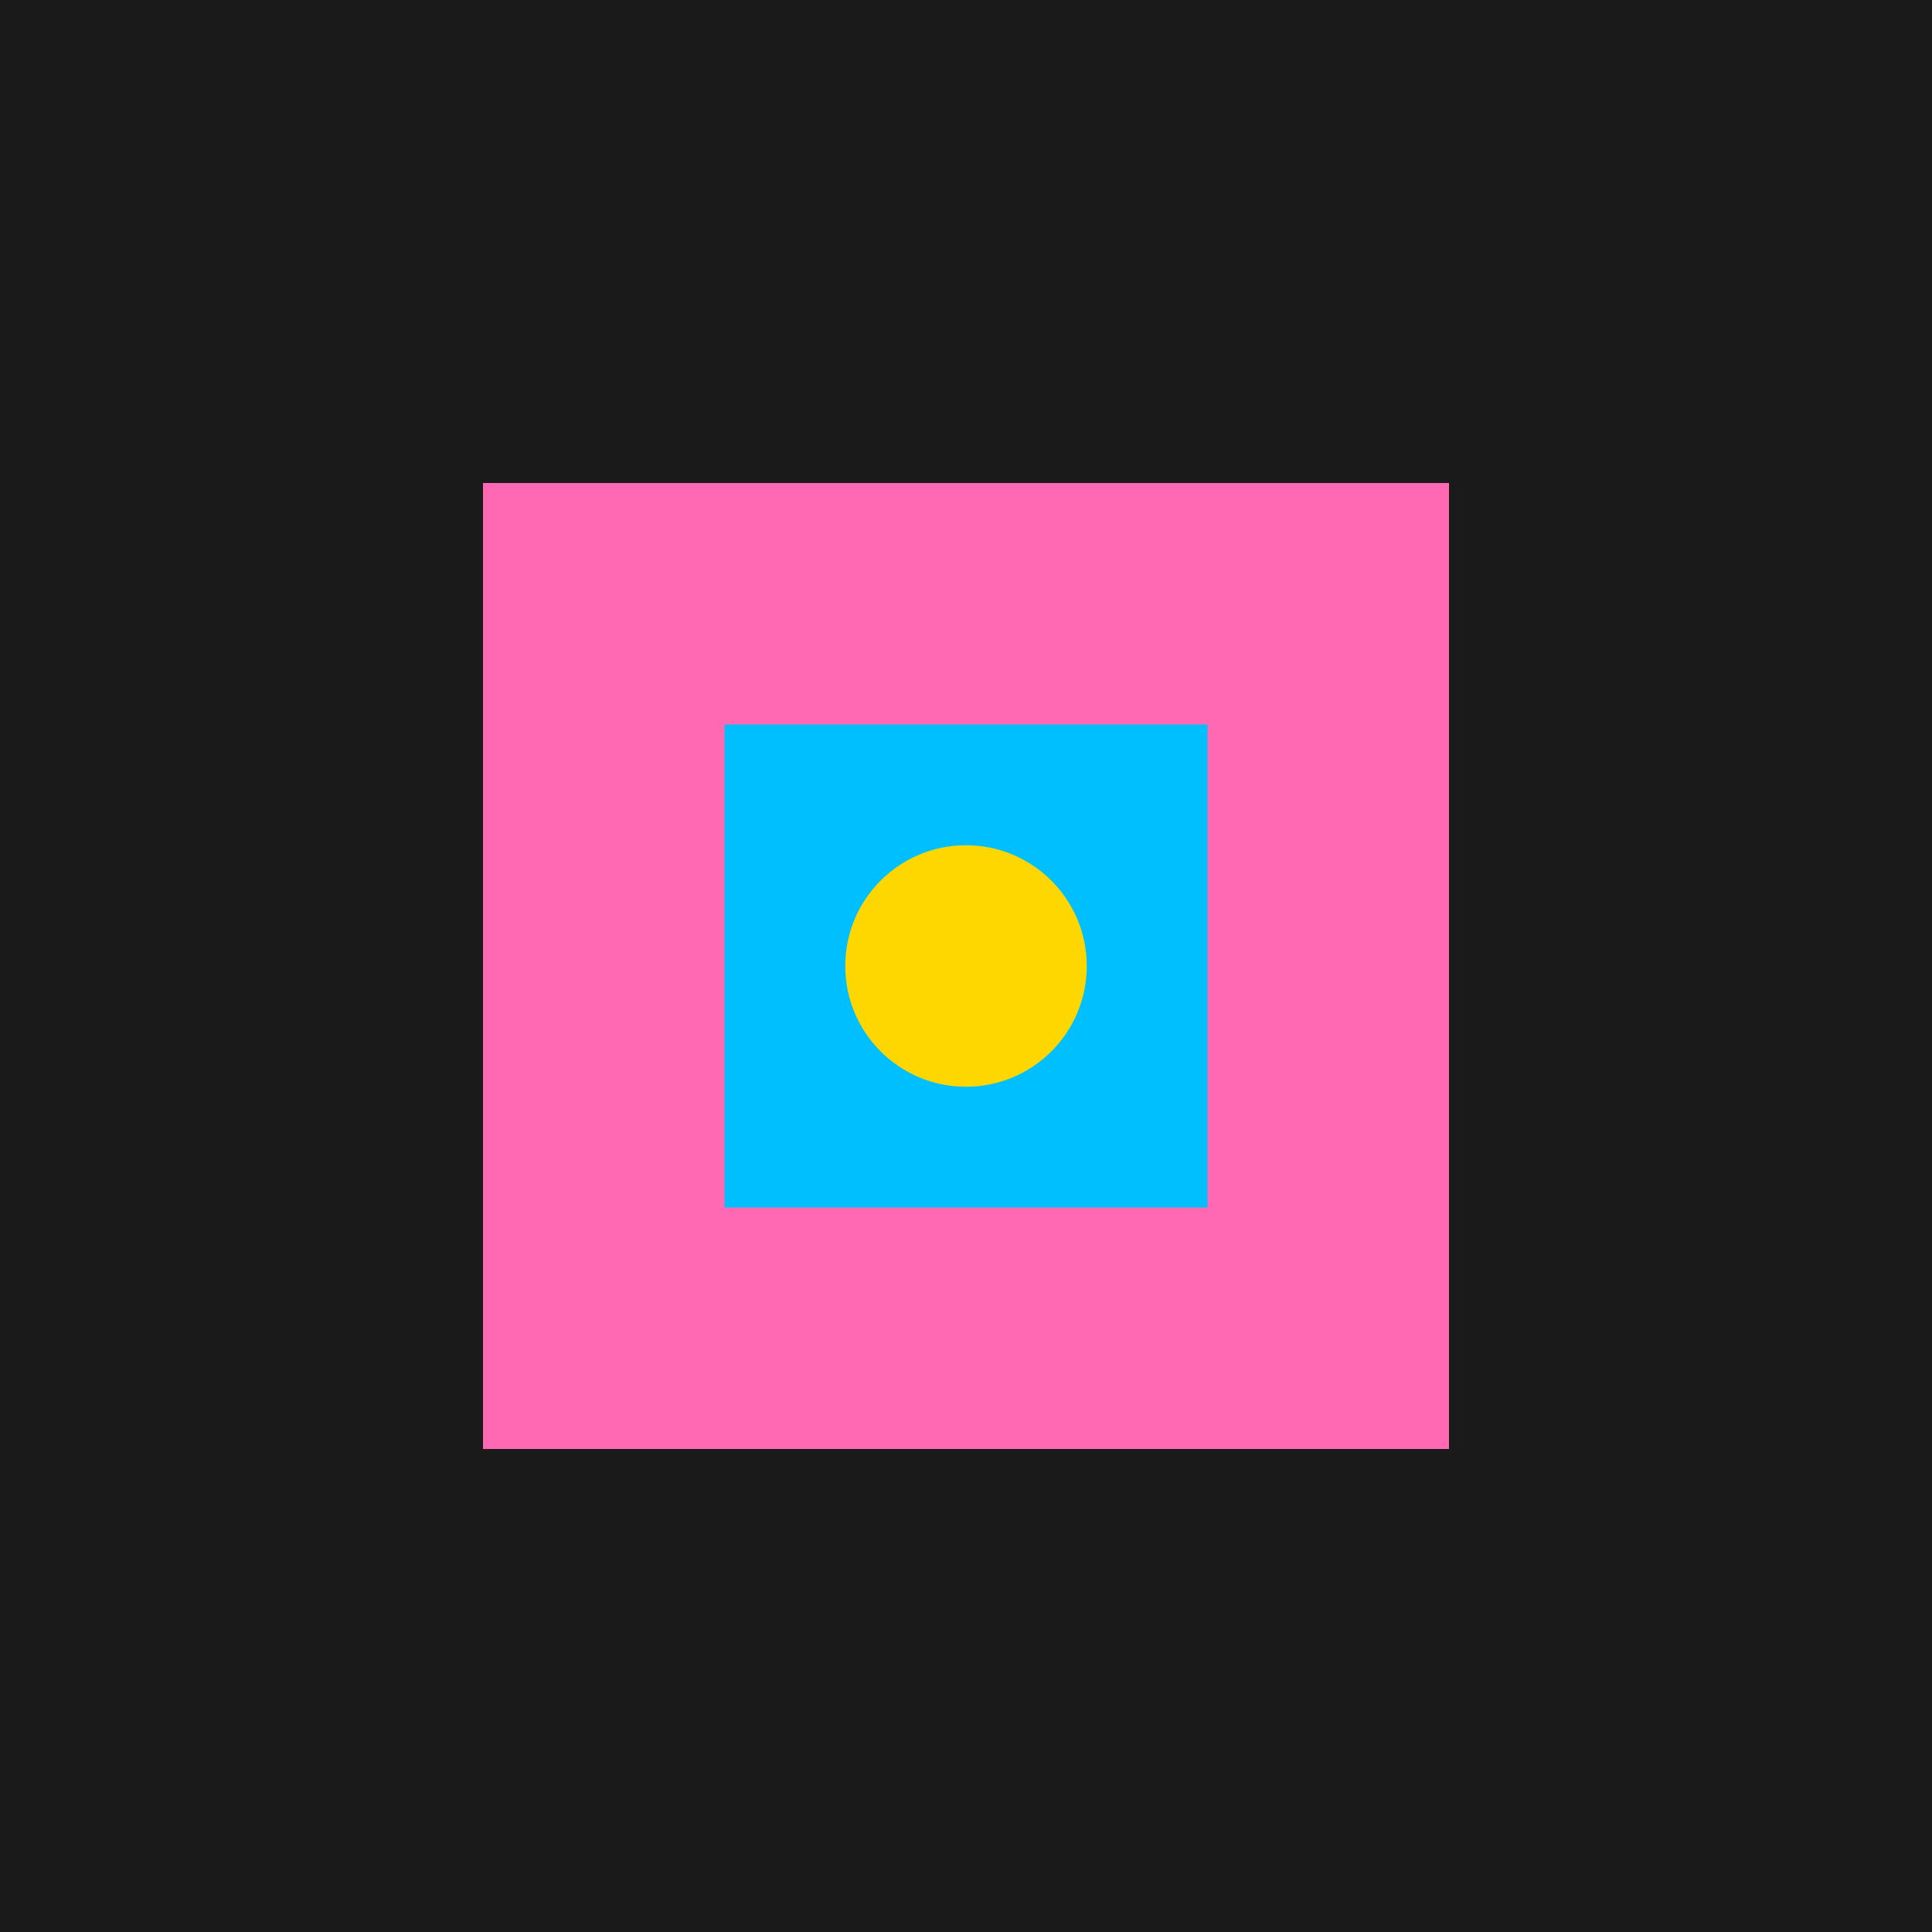 <svg width="32" height="32" viewBox="0 0 32 32" fill="none" xmlns="http://www.w3.org/2000/svg">
  <rect width="32" height="32" fill="#1A1A1A"/>
  <path d="M8 8H24V24H8V8Z" fill="#FF69B4"/>
  <path d="M12 12H20V20H12V12Z" fill="#00BFFF"/>
  <circle cx="16" cy="16" r="2" fill="#FFD700"/>
</svg> 